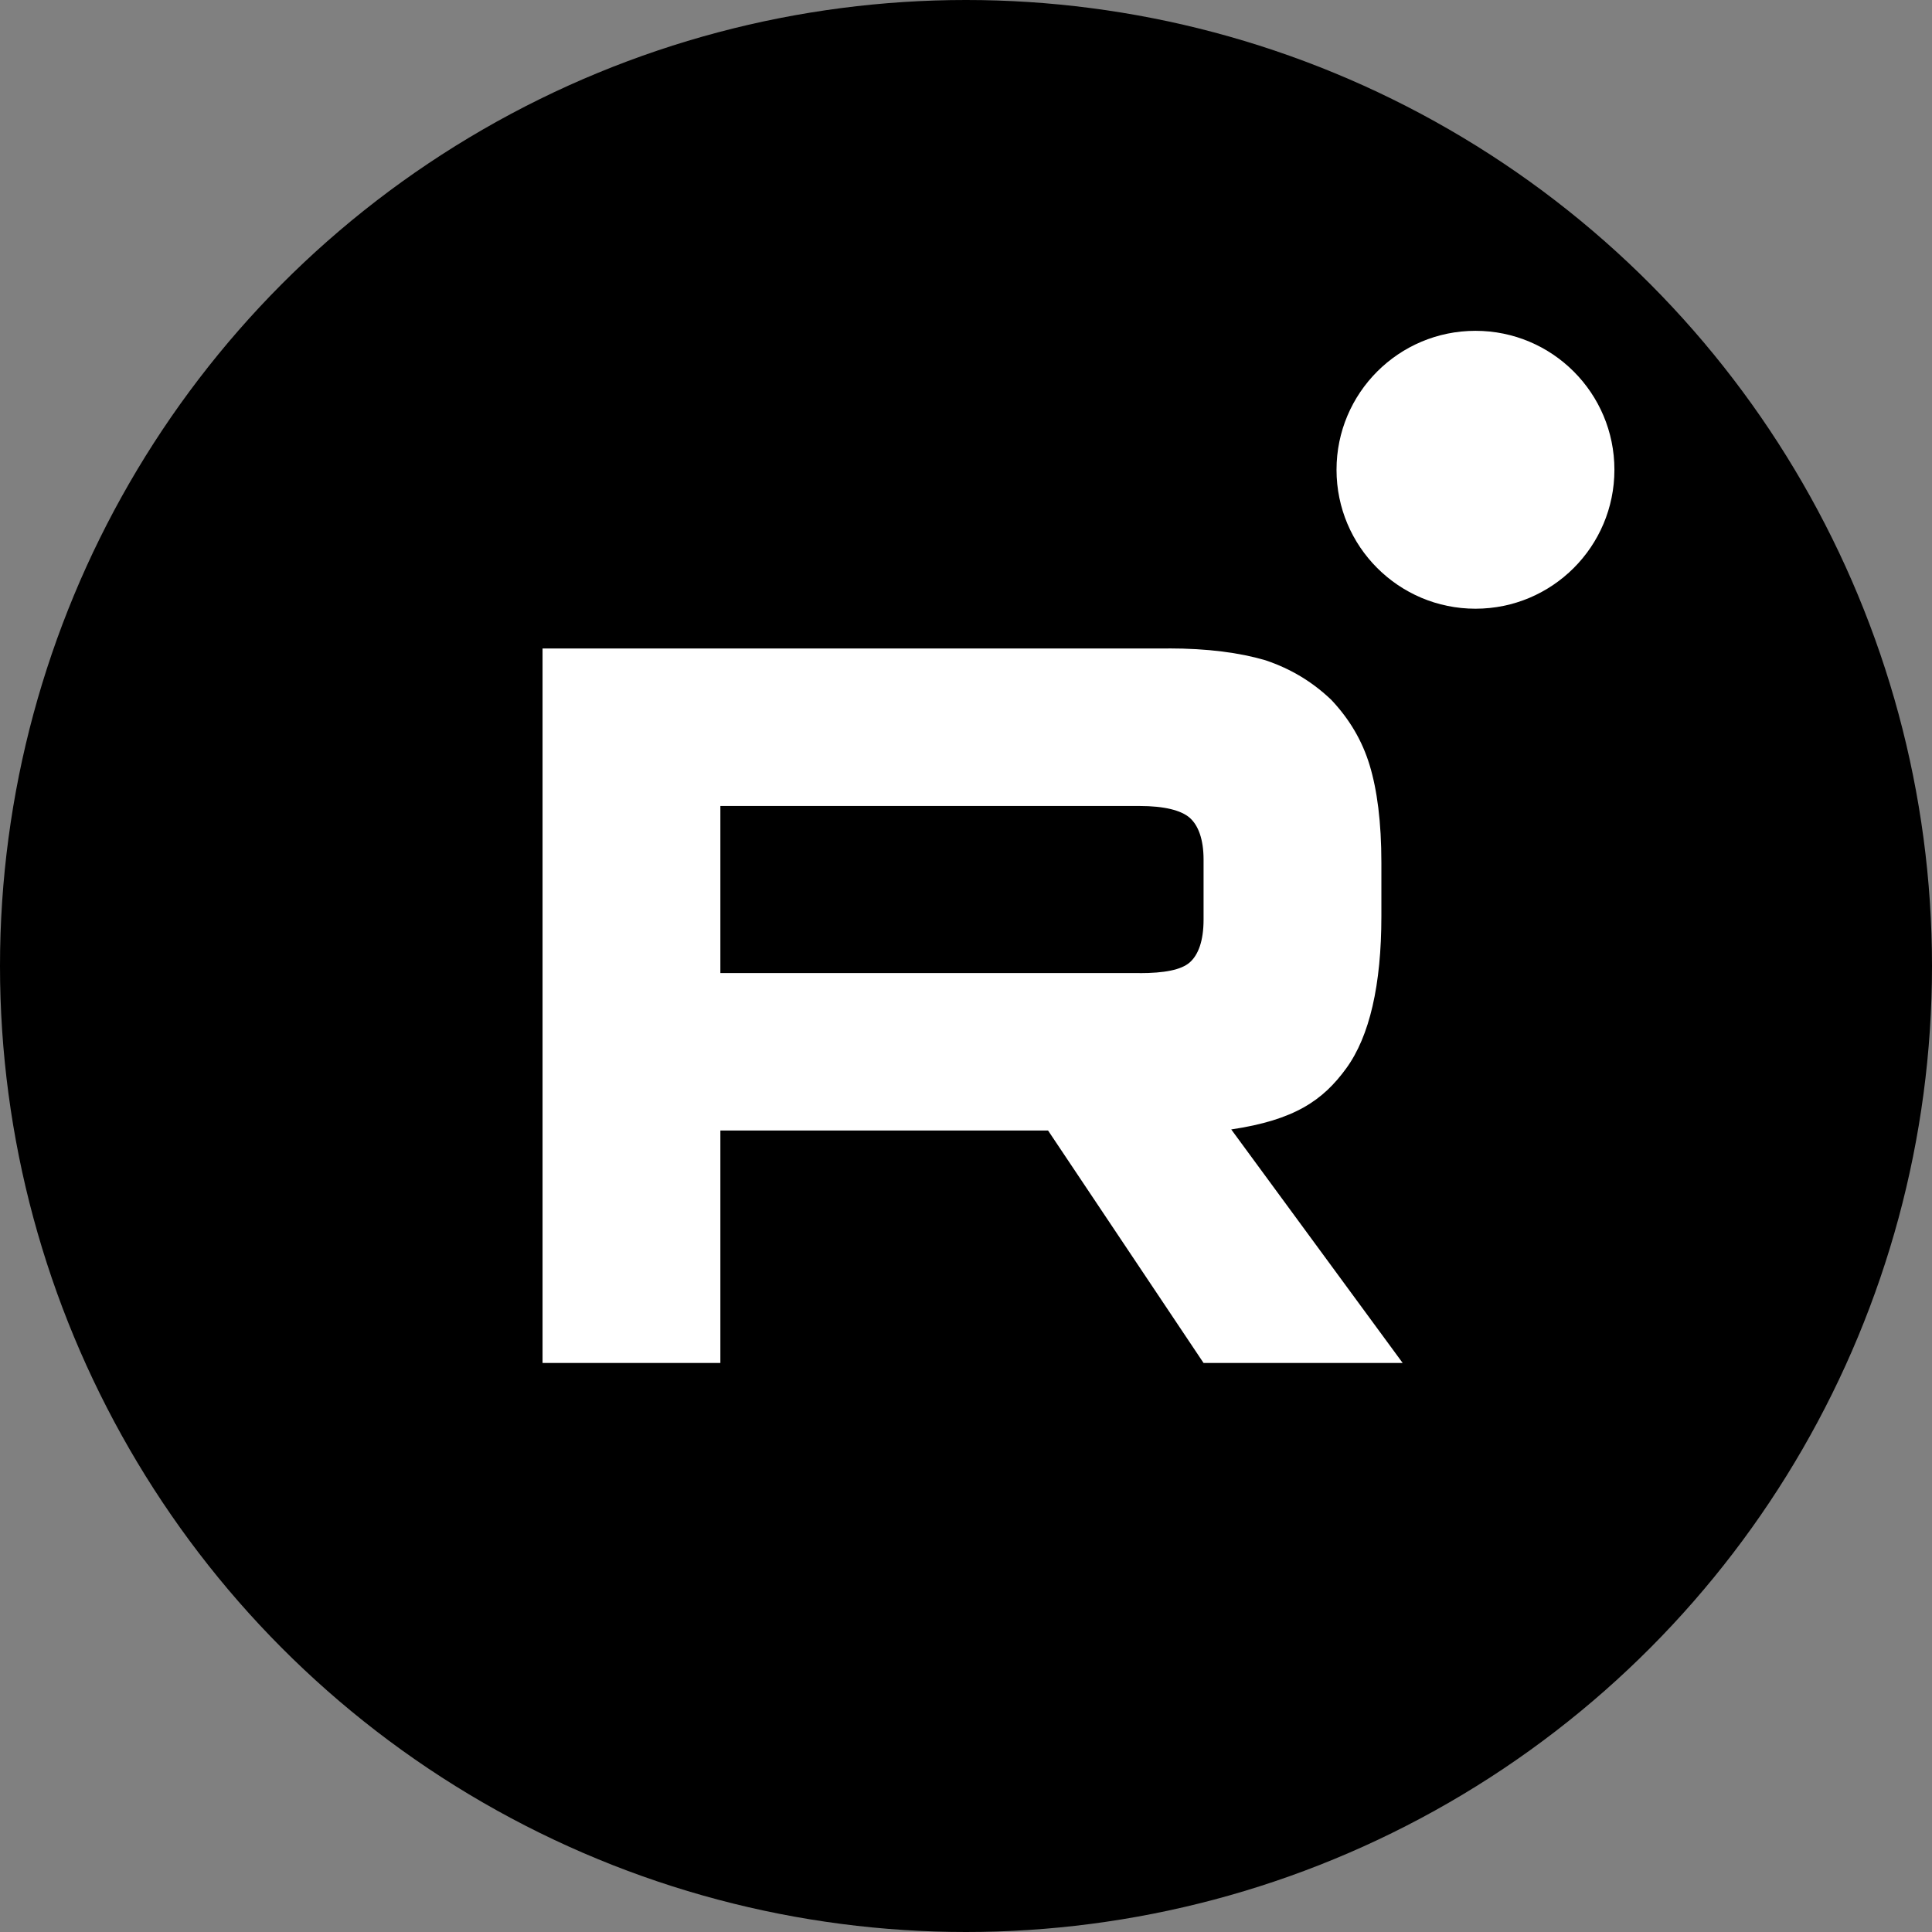 <?xml version="1.0" encoding="UTF-8"?> <svg xmlns="http://www.w3.org/2000/svg" width="146" height="146" viewBox="0 0 146 146" fill="none"><rect x="0" y="0" width="146" height="146" fill="#808080" stroke="none"/><circle cx="73" cy="73" r="73" fill="black"></circle><path d="M86.123 73.534H54.438V60.908H86.123C87.974 60.908 89.261 61.233 89.907 61.8C90.552 62.368 90.953 63.42 90.953 64.957V69.491C90.953 71.11 90.552 72.162 89.907 72.73C89.261 73.297 87.974 73.539 86.123 73.539V73.534ZM88.297 49.005H41V103H54.438V85.433H79.202L90.953 103H106L93.044 85.351C97.821 84.638 99.966 83.164 101.734 80.735C103.503 78.306 104.39 74.422 104.39 69.239V65.19C104.39 62.116 104.067 59.687 103.503 57.825C102.939 55.963 101.976 54.343 100.607 52.889C99.161 51.512 97.551 50.542 95.618 49.892C93.685 49.325 91.271 49 88.297 49V49.005Z" fill="white"></path><circle cx="111.5" cy="35.5" r="10.5" fill="white"></circle></svg> 